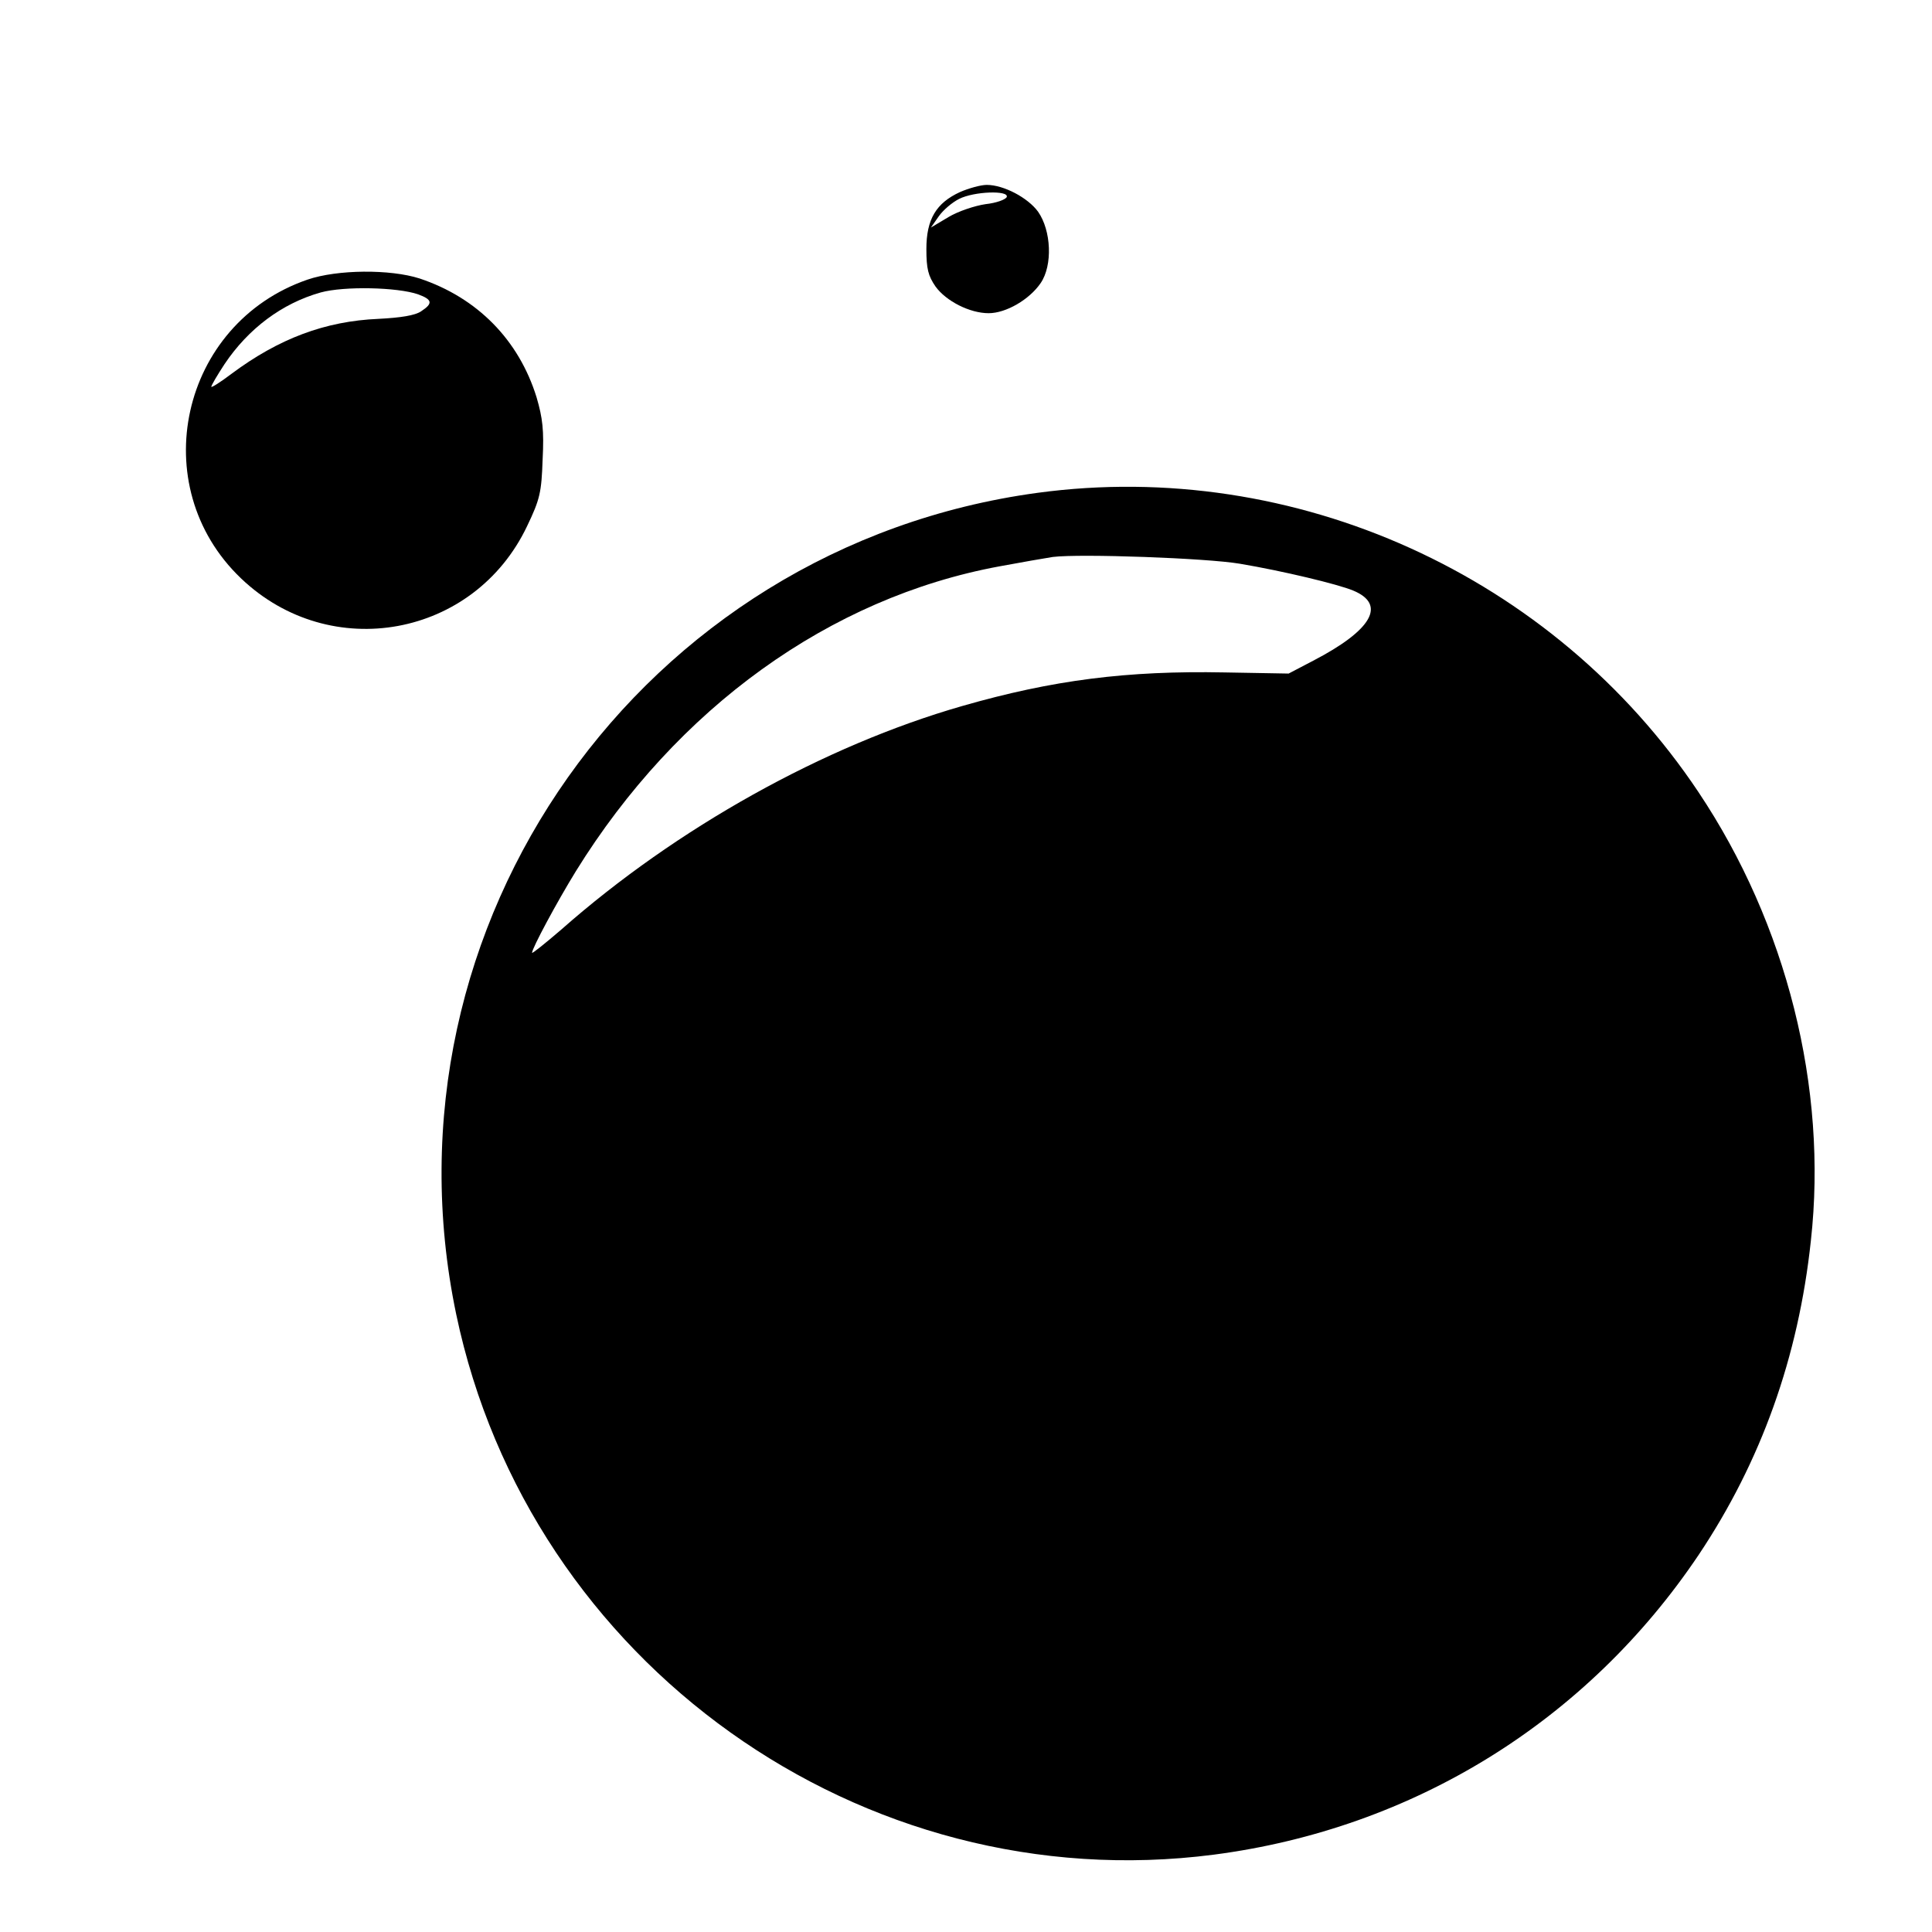 <?xml version="1.0" standalone="no"?>
<!DOCTYPE svg PUBLIC "-//W3C//DTD SVG 20010904//EN"
 "http://www.w3.org/TR/2001/REC-SVG-20010904/DTD/svg10.dtd">
<svg version="1.0" xmlns="http://www.w3.org/2000/svg"
 width="512pt" height="512pt" viewBox="0 0 512 512"
 preserveAspectRatio="xMidYMid meet">
<g transform="translate(0,512) scale(0.1,-0.1)"
fill="#000000" stroke="none">
<path d="M2544 4611 c-63 -29 -89 -72 -89 -151 0 -53 5 -71 24 -99 28 -39 91
-71 141 -71 46 0 108 36 138 80 32 47 28 139 -7 189 -27 37 -91 71 -136 71
-16 0 -48 -9 -71 -19z m124 -13 c-3 -7 -28 -16 -56 -19 -28 -4 -73 -19 -98
-34 l-47 -28 21 30 c12 17 36 37 54 46 40 20 132 23 126 5z"/>
<path d="M815 4379 c-337 -116 -433 -547 -176 -792 237 -226 618 -156 758 139
34 71 38 89 41 176 4 78 0 110 -16 165 -47 152 -157 264 -310 315 -78 25 -218
24 -297 -3z m293 -39 c38 -14 40 -24 8 -45 -16 -11 -54 -17 -113 -20 -141 -6
-264 -52 -390 -146 -29 -22 -53 -37 -53 -34 0 4 16 31 35 60 63 94 152 161
255 190 62 17 203 14 258 -5z"/>
<path d="M2750 3814 c-1049 -142 -1757 -1143 -1541 -2177 194 -925 1075 -1553
2008 -1432 529 69 989 354 1285 795 165 247 264 523 297 832 45 405 -64 839
-298 1189 -384 575 -1070 885 -1751 793z m536 -188 c113 -19 259 -54 300 -71
89 -37 50 -105 -106 -186 l-65 -34 -170 3 c-258 5 -455 -20 -695 -89 -366
-105 -757 -323 -1062 -592 -43 -37 -78 -65 -78 -62 0 12 65 133 116 216 268
433 673 725 1122 808 59 11 123 22 142 25 73 9 408 -3 496 -18z"/>
</g>
</svg>

